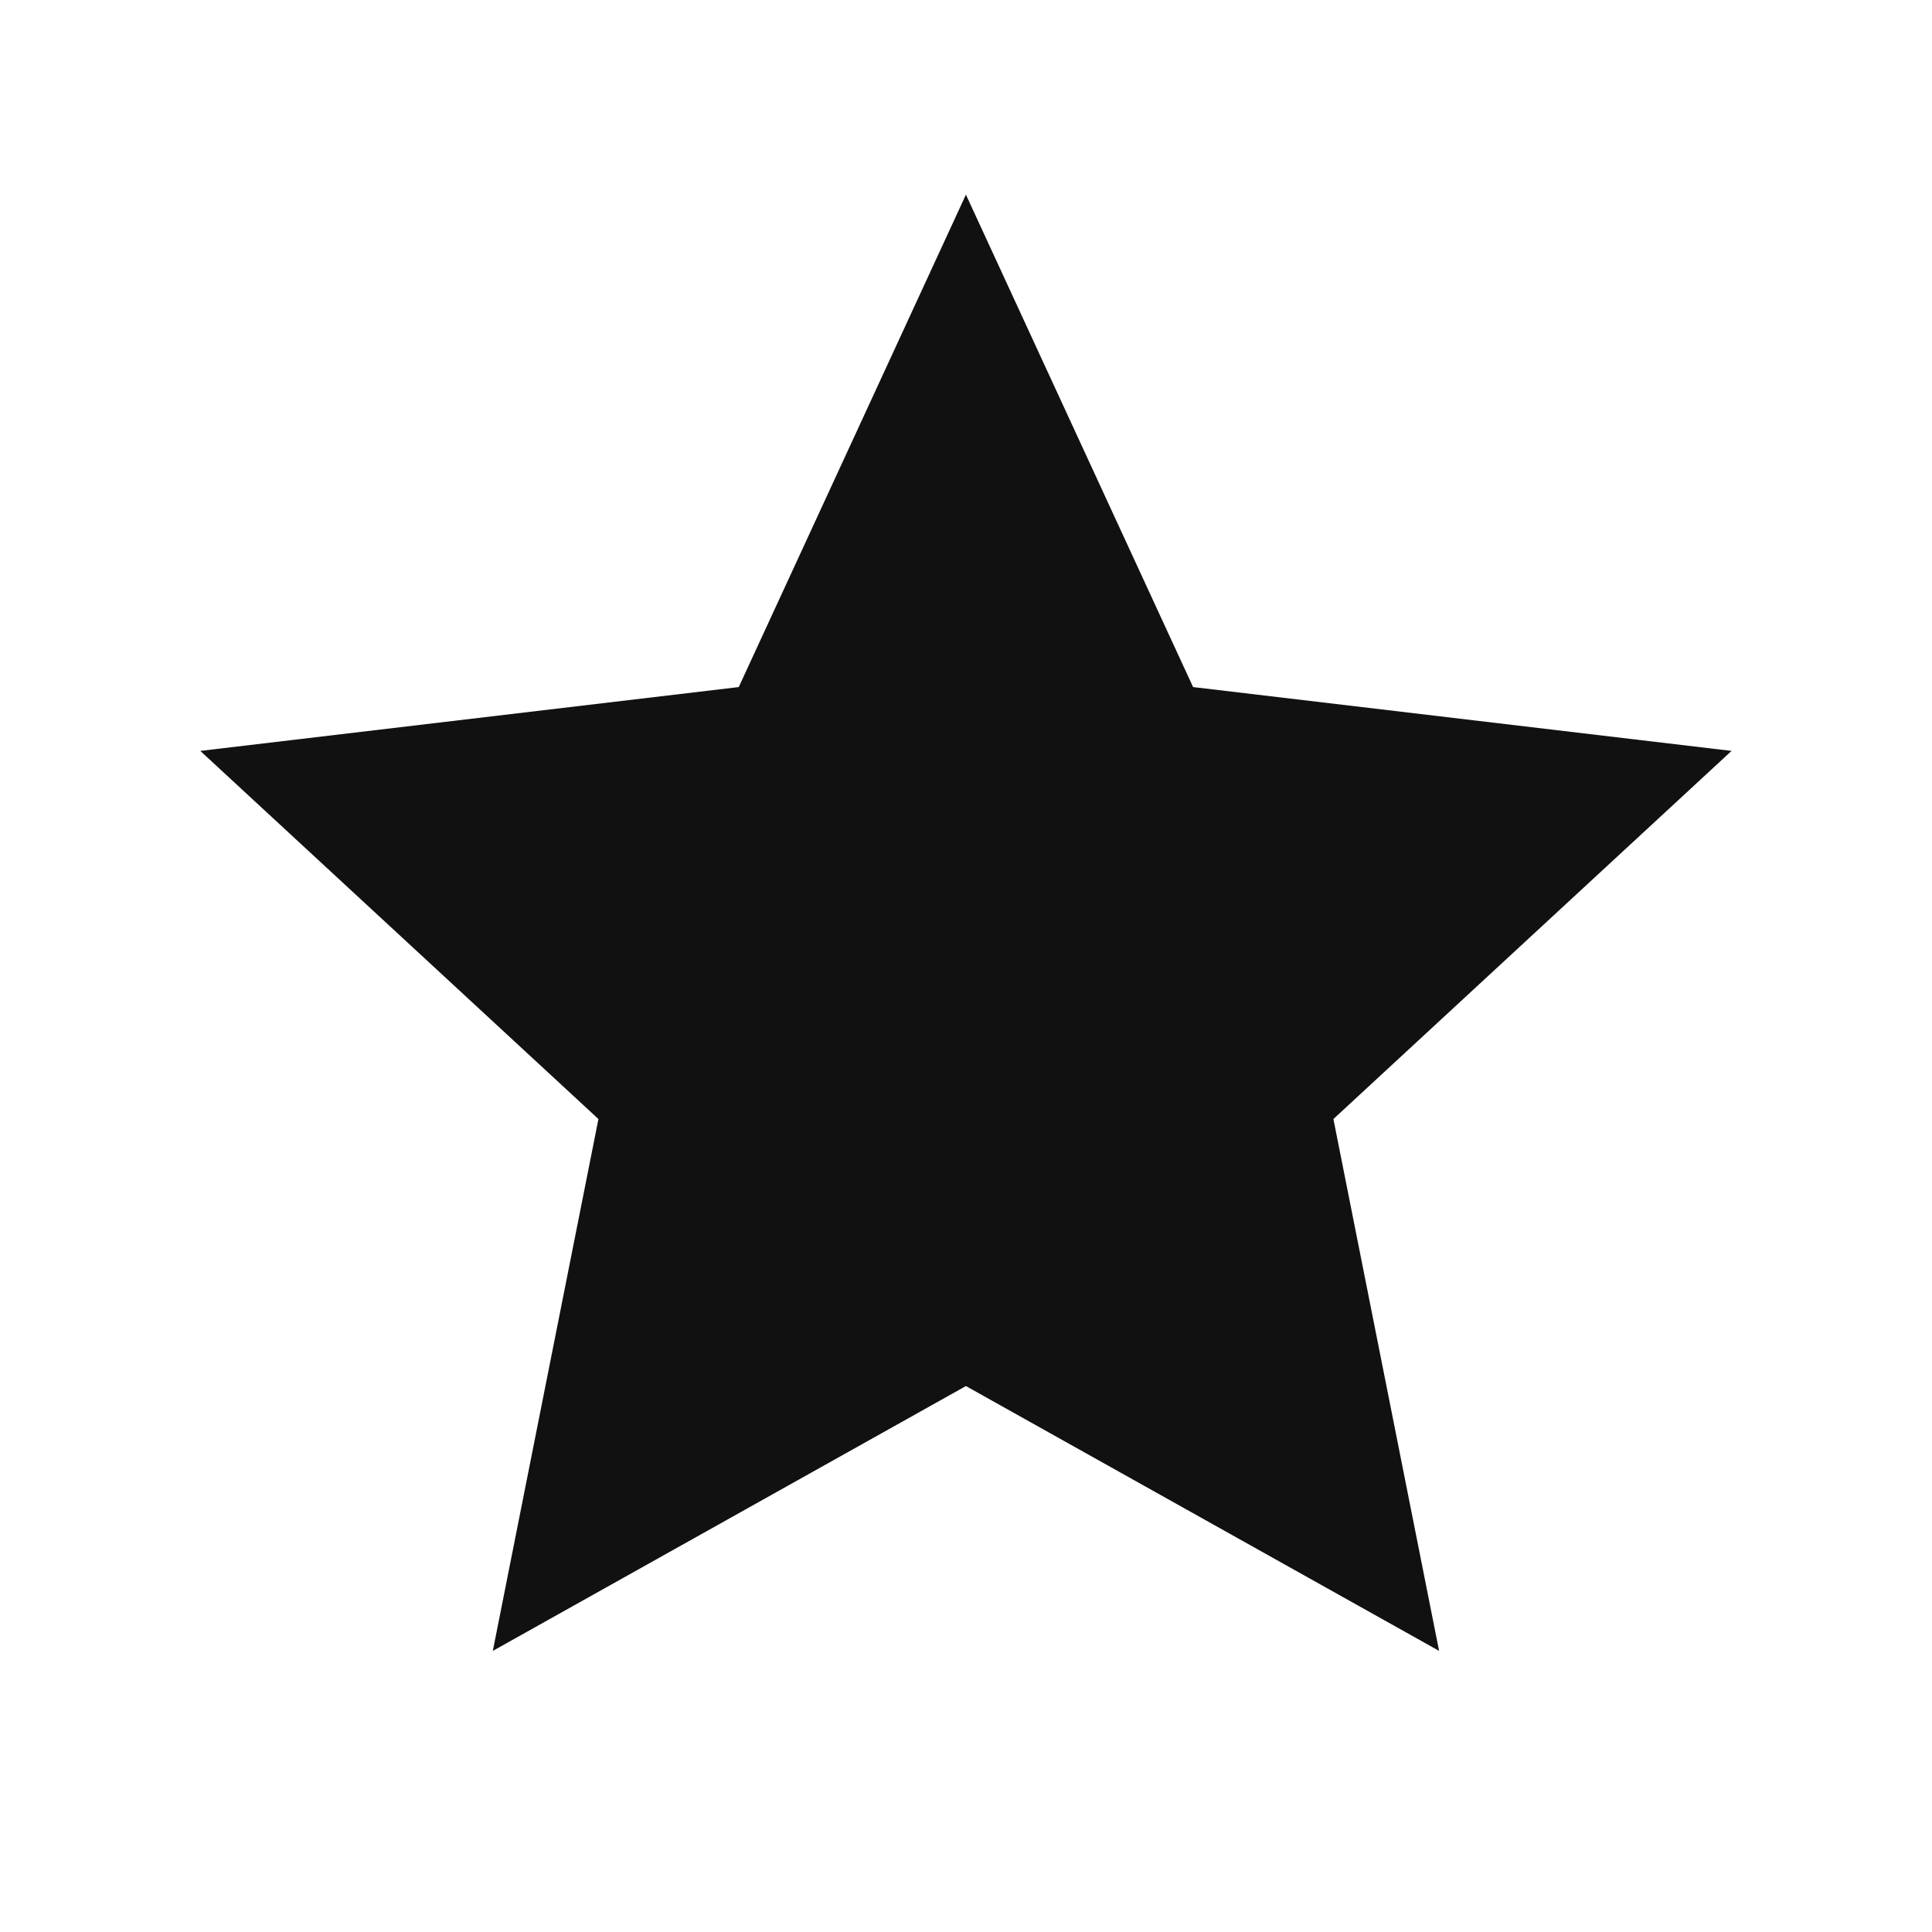 <svg width="24" height="24" viewBox="0 0 24 24" fill="none" xmlns="http://www.w3.org/2000/svg">
<g clip-path="url(#clip0_2456_17085)">
<path d="M11.999 17.218L6.122 20.508L7.434 13.901L2.488 9.328L9.177 8.535L11.999 2.418L14.821 8.535L21.51 9.328L16.564 13.901L17.877 20.508L11.999 17.218Z" fill="#111111"/>
</g>
<defs>
<clipPath id="clip0_2456_17085">
<rect width="20" height="20" fill="white" transform="translate(2 2)"/>
</clipPath>
</defs>
</svg>
